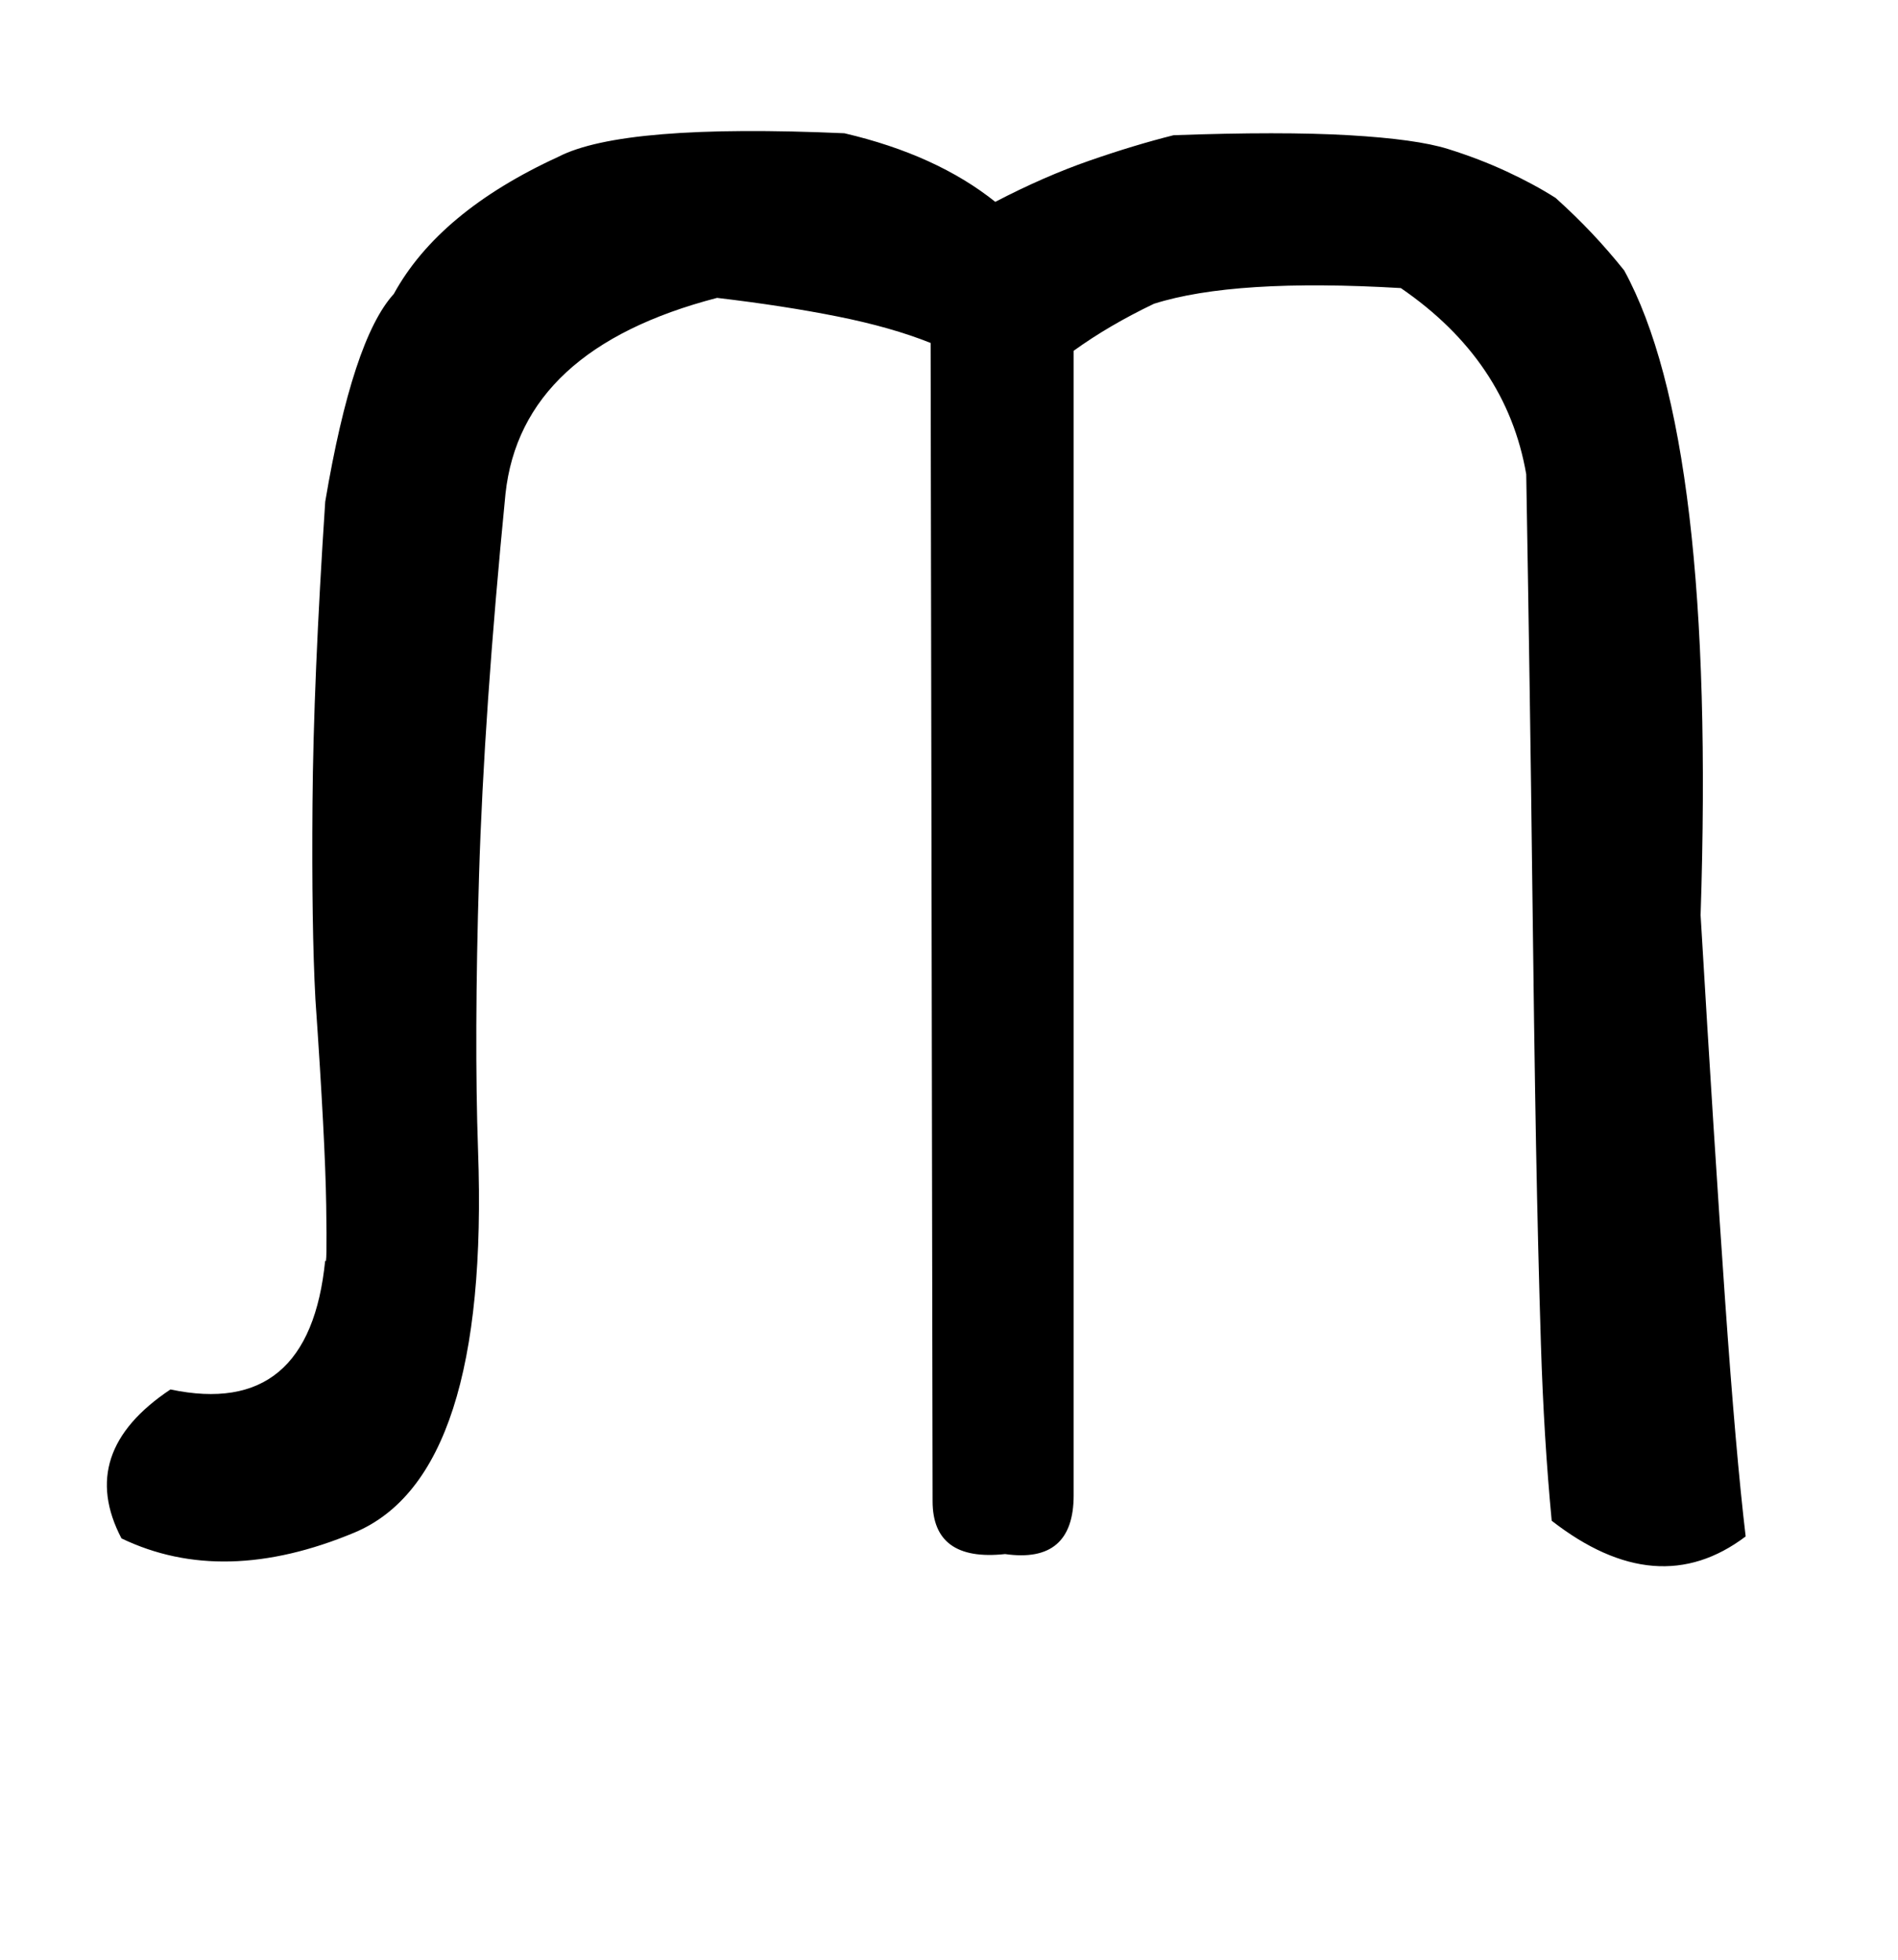 <!-- Generated by IcoMoon.io -->
<svg version="1.1" xmlns="http://www.w3.org/2000/svg" width="31" height="32" viewBox="0 0 31 32">
<title>plus</title>
<path d="M17.536 24.416q0 1.12-1.12 0.96-1.184 0.128-1.184-0.864l-0.032-18.912q-0.64-0.256-1.52-0.432t-1.968-0.304q-3.2 0.832-3.456 3.2-0.352 3.584-0.432 6.24t-0.016 4.48q0.192 5.312-2.016 6.24-2.144 0.896-3.808 0.096-0.736-1.408 0.8-2.432 2.272 0.48 2.528-2.112 0.032 0.16 0.016-0.896t-0.176-3.36q-0.064-1.184-0.048-3.2t0.208-4.928q0.448-2.656 1.12-3.392 0.736-1.344 2.688-2.24 1.056-0.544 4.672-0.384 1.504 0.352 2.464 1.12 0.8-0.416 1.536-0.672t1.376-0.416q1.76-0.064 2.864 0t1.616 0.224 0.96 0.368 0.8 0.432q0.32 0.288 0.592 0.576t0.528 0.608q1.504 2.752 1.248 10.528 0.224 3.776 0.4 6.288t0.336 3.856q-1.44 1.088-3.168-0.256-0.128-1.344-0.176-2.88t-0.080-3.264q-0.032-1.76-0.064-4.48t-0.096-6.464q-0.32-1.856-2.048-3.040-2.72-0.16-4.032 0.256-0.736 0.352-1.312 0.768v18.688z"></path>
</svg>
